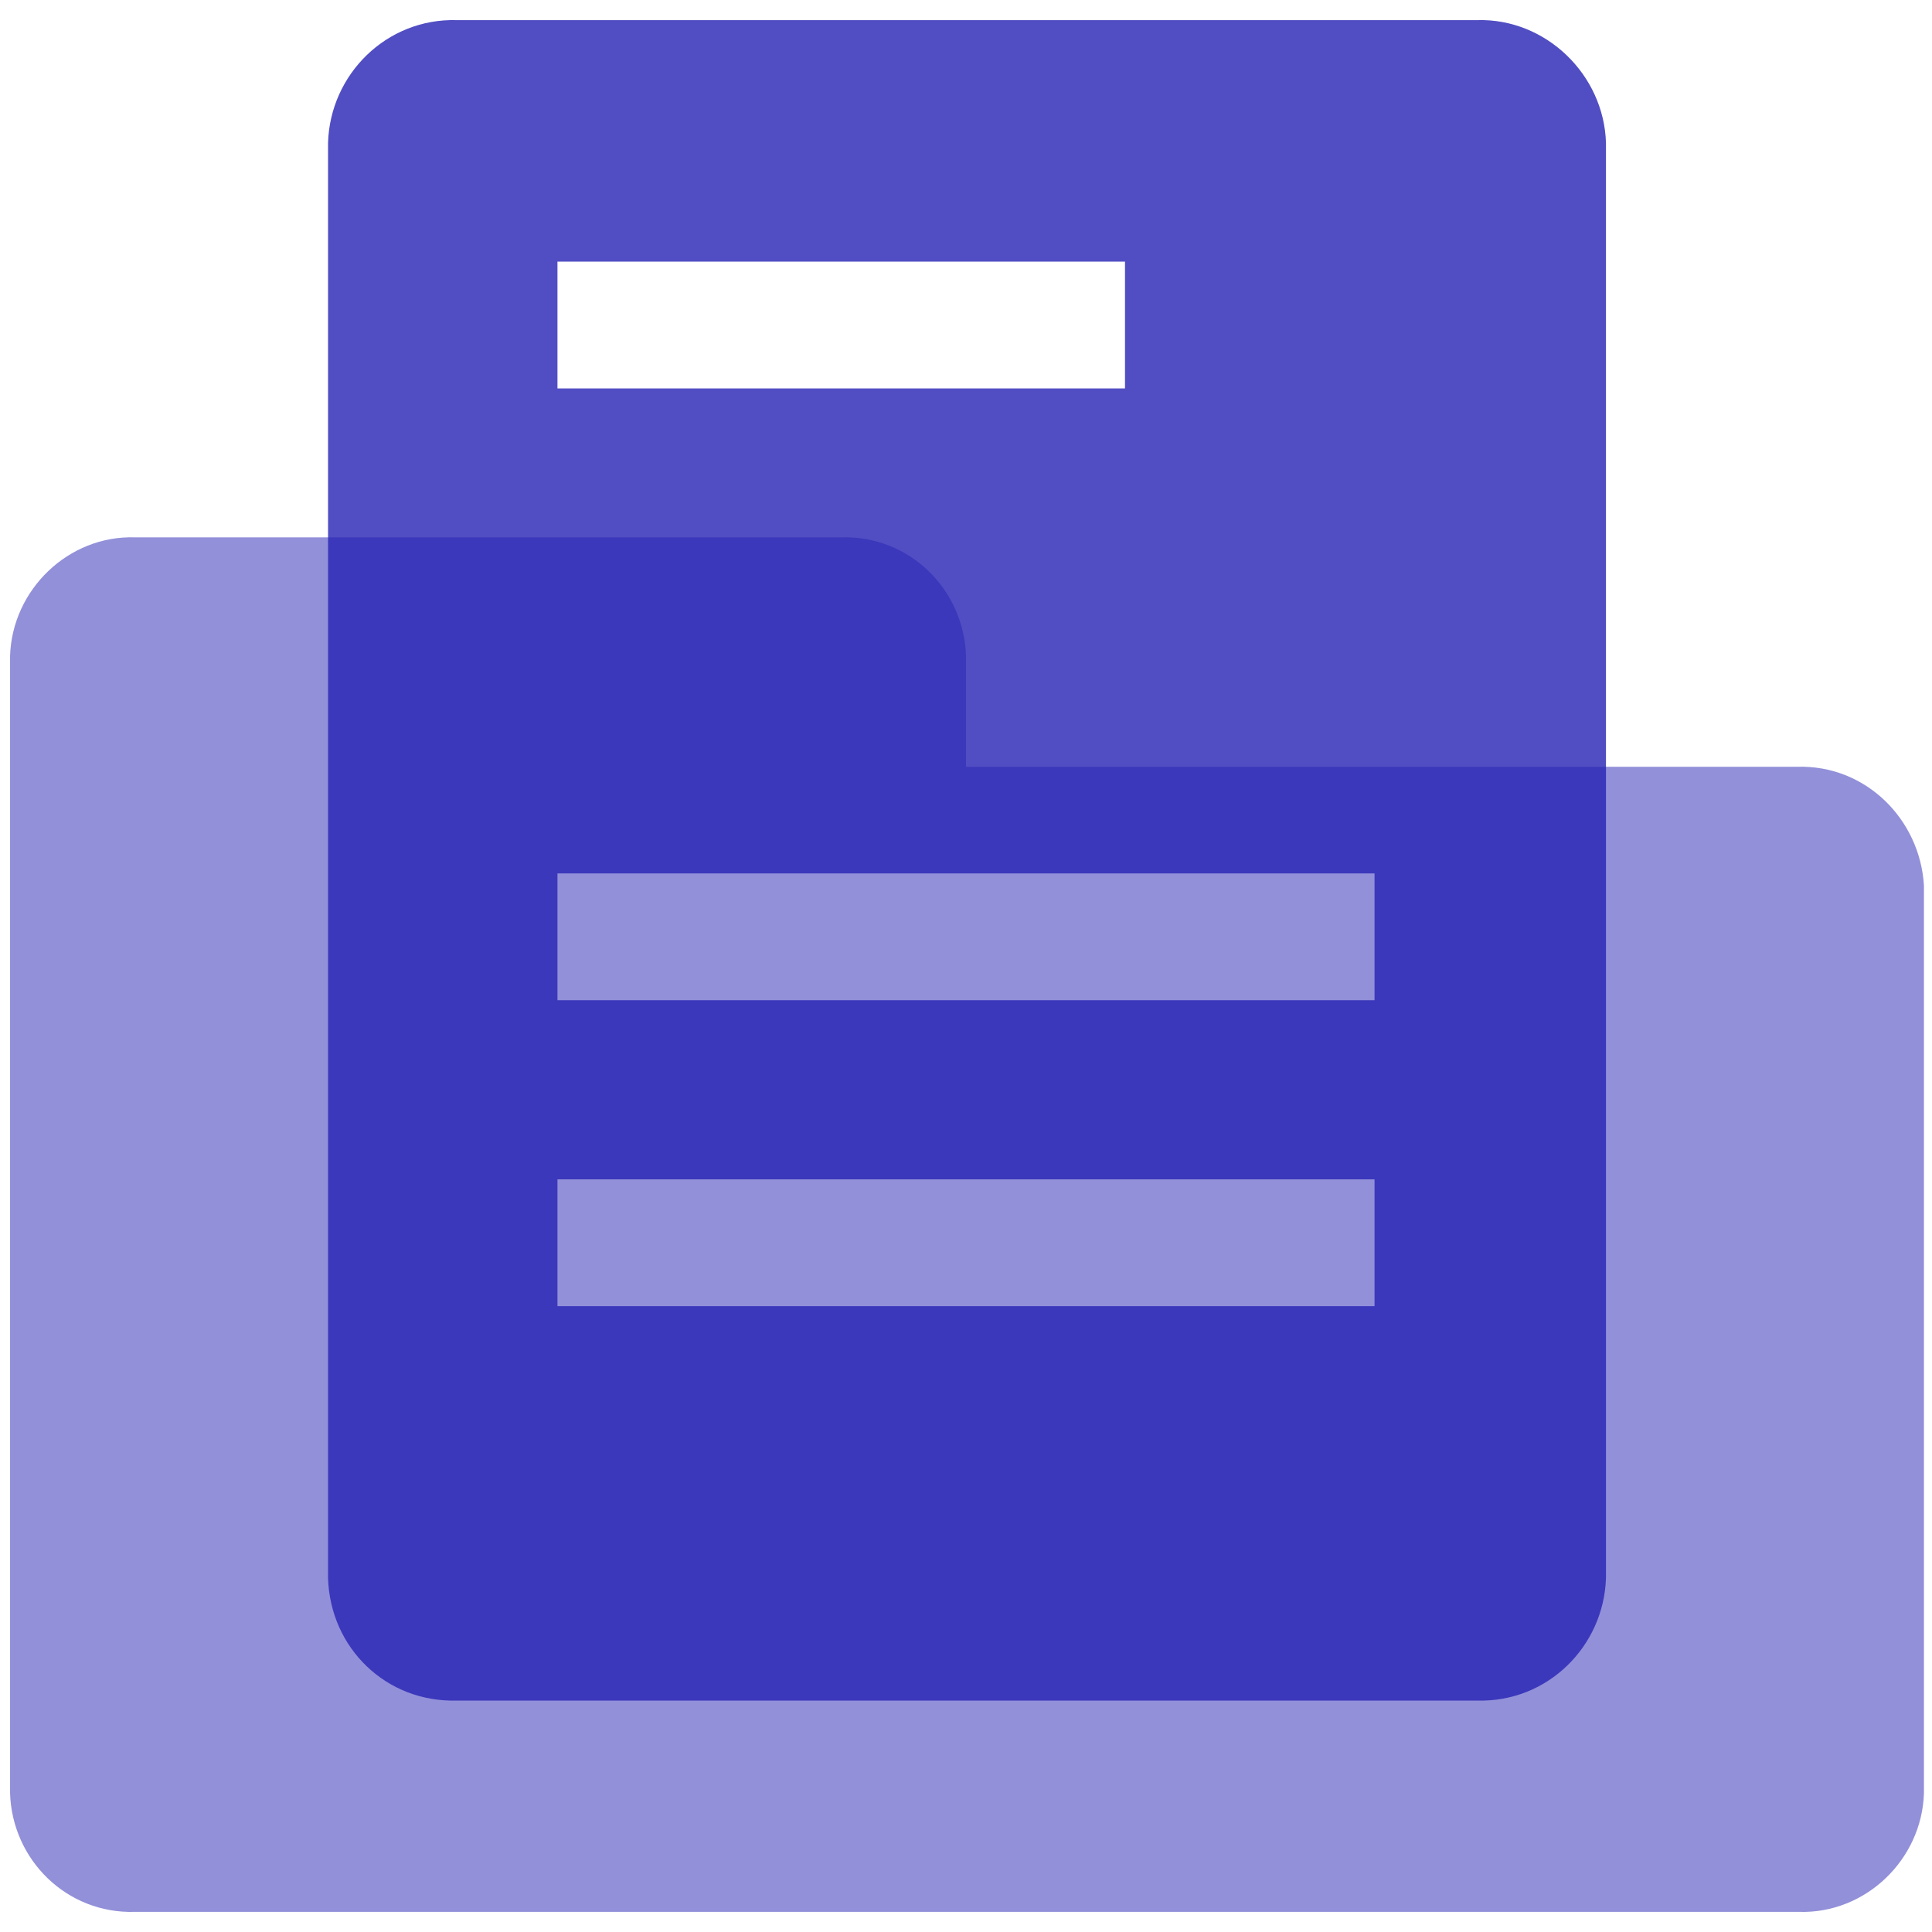 <?xml version="1.0" encoding="utf-8"?>
<!-- Generator: Adobe Illustrator 24.1.2, SVG Export Plug-In . SVG Version: 6.00 Build 0)  -->
<svg version="1.1" id="Calque_1" xmlns="http://www.w3.org/2000/svg" xmlns:xlink="http://www.w3.org/1999/xlink" x="0px" y="0px"
	 viewBox="0 0 96 96" style="enable-background:new 0 0 96 96;" xml:space="preserve">
<style type="text/css">
	.st0{opacity:0.5;fill:#2622B4;enable-background:new    ;}
	.st1{opacity:0.8;fill:#2622B4;enable-background:new    ;}
</style>
<g id="Cancel">
	<g id="Group_391">
		<path id="Path_346" class="st0" d="M89.3,38.1H48v-5.5c-0.1-3.3-2.8-6-6.2-5.9H6.7c-3.3-0.1-6.1,2.6-6.2,5.9v56.5
			c0.1,3.3,2.8,6,6.2,5.9h82.7c3.3,0.1,6.1-2.6,6.2-5.9V44C95.4,40.7,92.7,38,89.3,38.1z"/>
		<path id="Path_347" class="st1" d="M73.4,1H22.7c-3.5-0.1-6.3,2.7-6.4,6.1v71.3c0.1,3.5,2.9,6.2,6.4,6.1h50.7
			c3.5,0.1,6.3-2.7,6.4-6.1V7.1C79.7,3.7,76.8,0.9,73.4,1z M27.7,13h28.2v6.3H27.7V13z M68.3,64.9H27.7v-6.3h40.6V64.9z M68.3,49.7
			H27.7v-6.3h40.6V49.7z"/>
	</g>
</g>
</svg>
